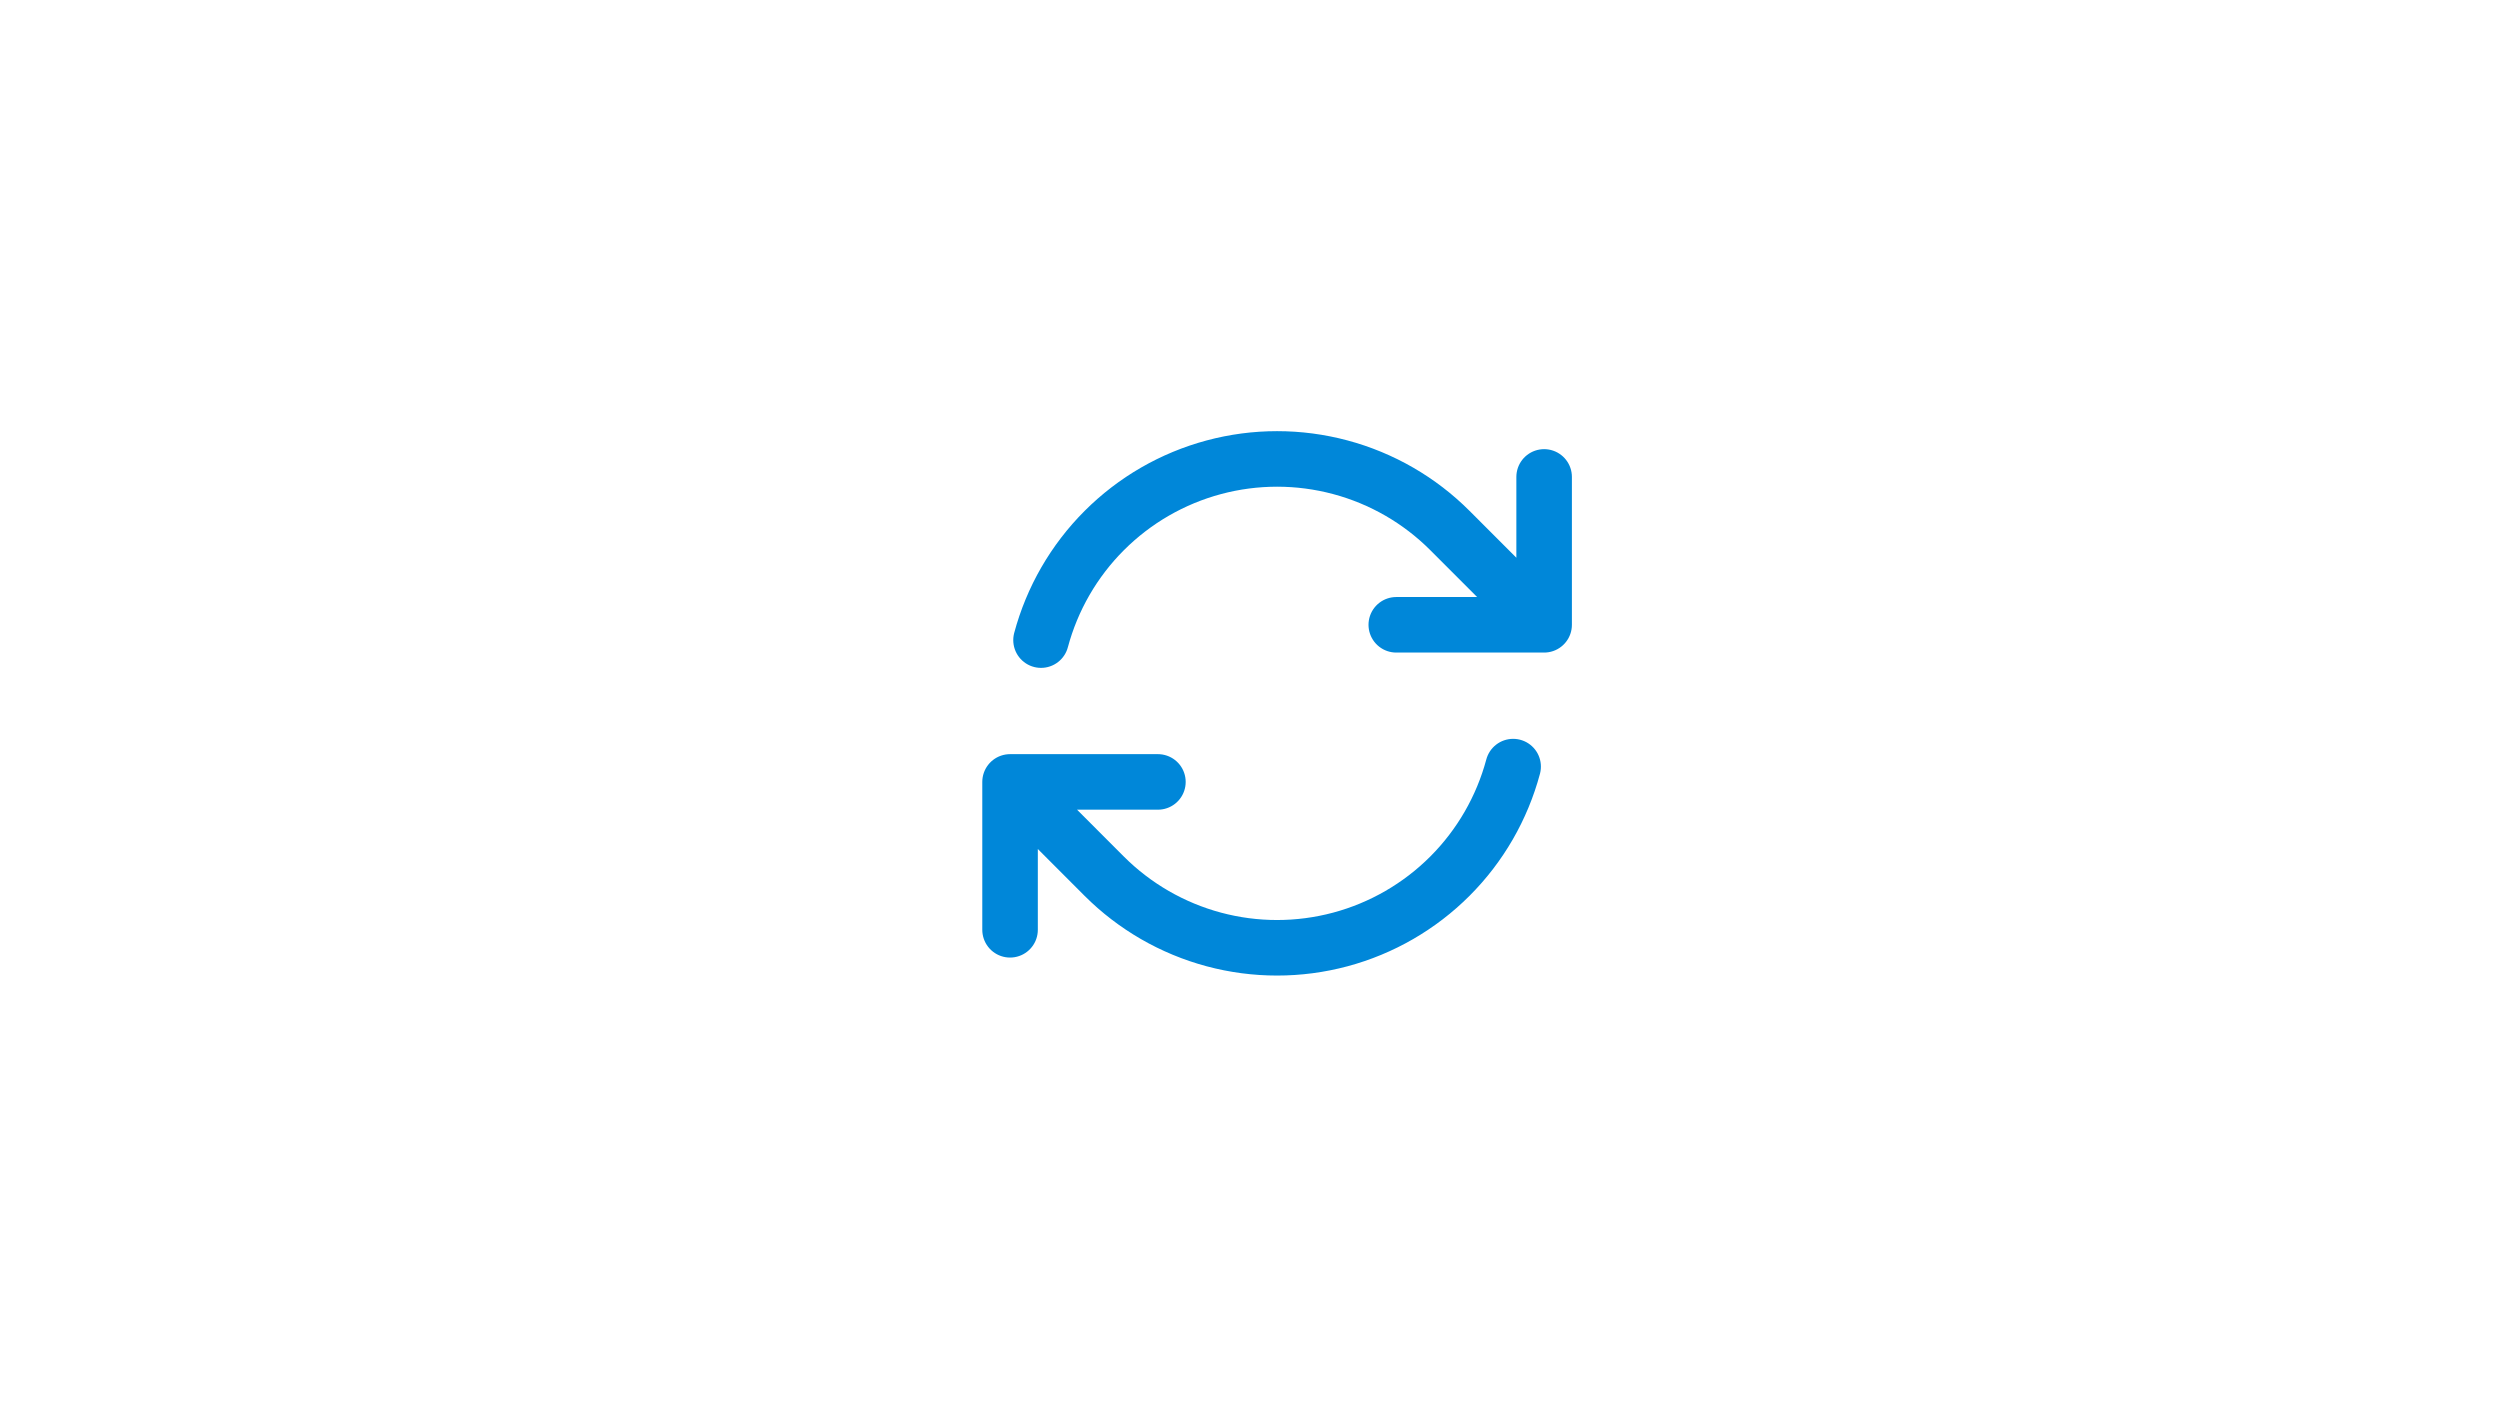 <svg version="1.2" preserveAspectRatio="xMidYMid meet" height="1080" viewBox="0 0 1440 810" zoomAndPan="magnify" width="1920" xmlns:xlink="http://www.w3.org/1999/xlink" xmlns="http://www.w3.org/2000/svg"><g id="d3469ed6e0"><path transform="matrix(12.797,0,0,12.797,530.86,200.382)" d="M 21.364 12.464 L 28.019 12.464 L 23.778 8.22 C 22.413 6.854 20.712 5.872 18.846 5.373 C 16.981 4.873 15.017 4.873 13.152 5.373 C 11.287 5.873 9.586 6.855 8.221 8.221 C 6.855 9.587 5.874 11.288 5.374 13.153 M 3.98 26.192 L 3.98 19.536 M 3.98 19.536 L 10.635 19.536 M 3.98 19.536 L 8.219 23.78 C 9.585 25.145 11.286 26.127 13.151 26.627 C 15.016 27.127 16.98 27.127 18.846 26.627 C 20.711 26.127 22.412 25.144 23.777 23.779 C 25.143 22.413 26.124 20.712 26.624 18.847 M 28.019 5.808 L 28.019 12.461" style="fill:none;stroke-width:2.5;stroke-linecap:round;stroke-linejoin:round;stroke:#0087d9;stroke-opacity:1;stroke-miterlimit:4;"></path></g></svg>